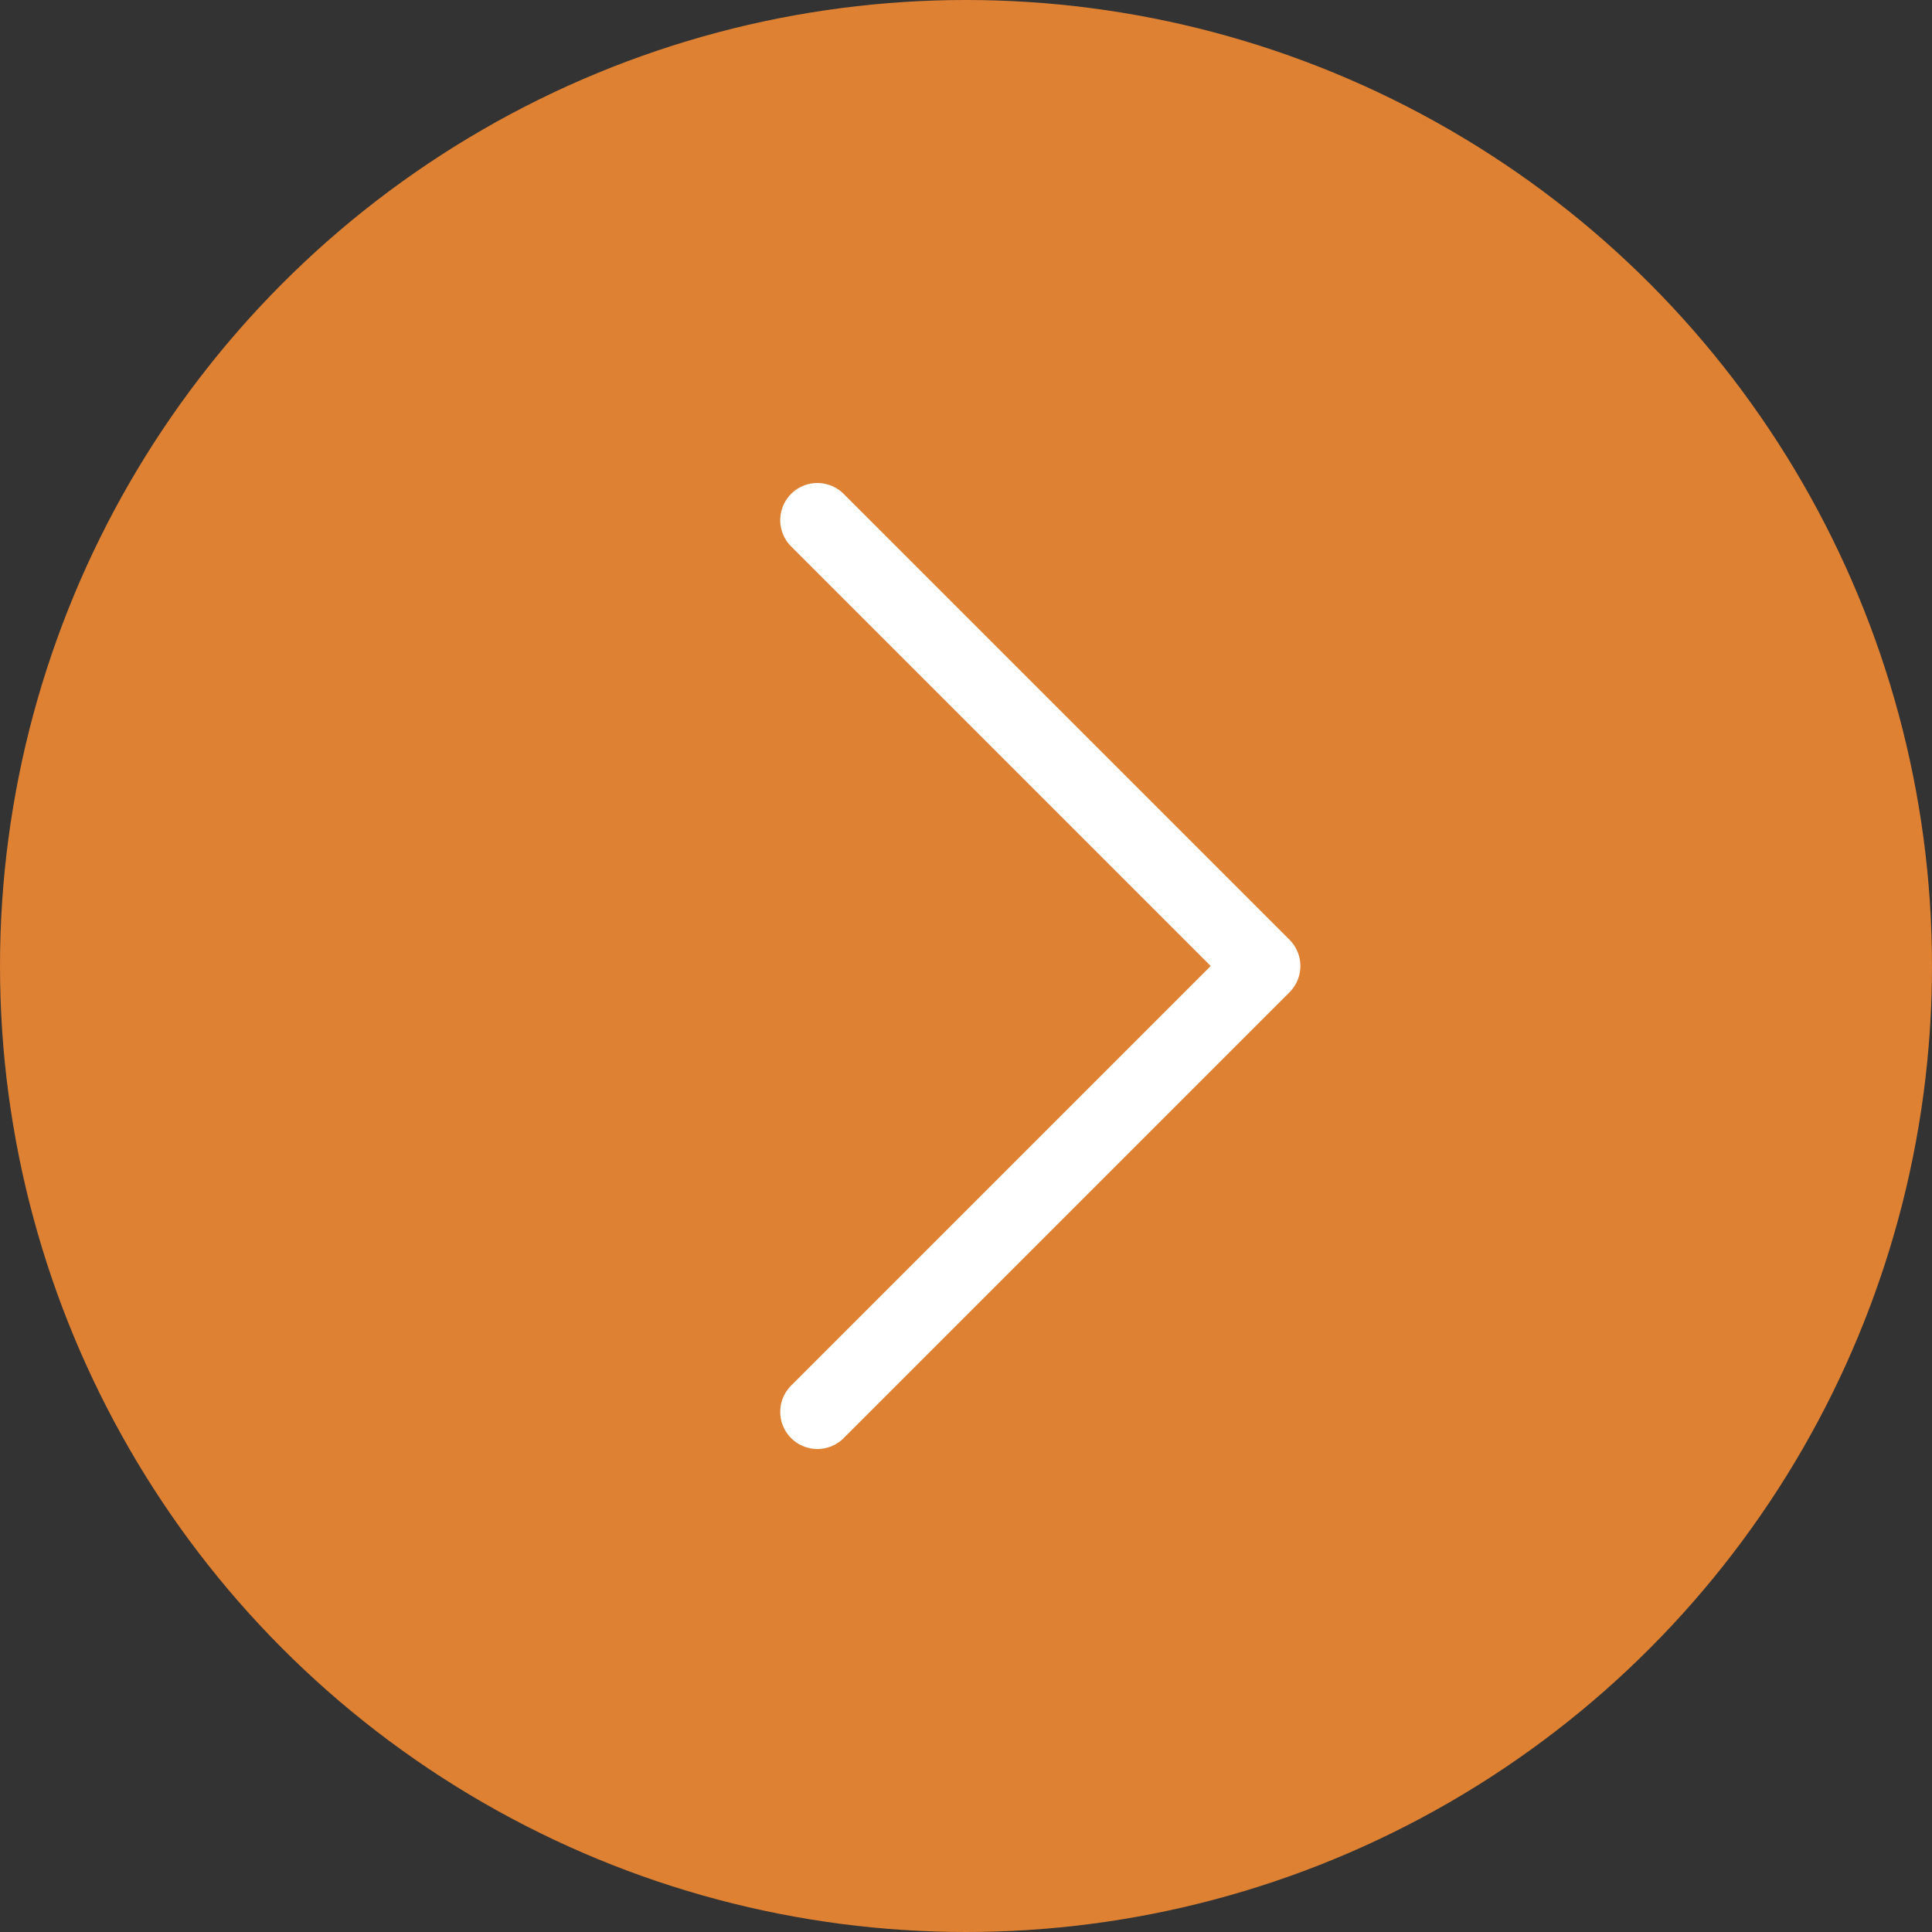 <svg xmlns="http://www.w3.org/2000/svg" viewBox="0 0 26 26"><rect x="0" y="0" width="26" height="26" fill="#333333" stroke="none"/><defs><style>.cls-1{fill:#df8133;}.cls-2{fill:none;stroke:#fff;stroke-linecap:round;stroke-linejoin:round;}</style></defs><g id="レイヤー_2" data-name="レイヤー 2"><g id="ボタン"><circle class="cls-1" cx="13" cy="13" r="13"/><polyline class="cls-2" points="11 7 17 13 11 19"/></g></g></svg>